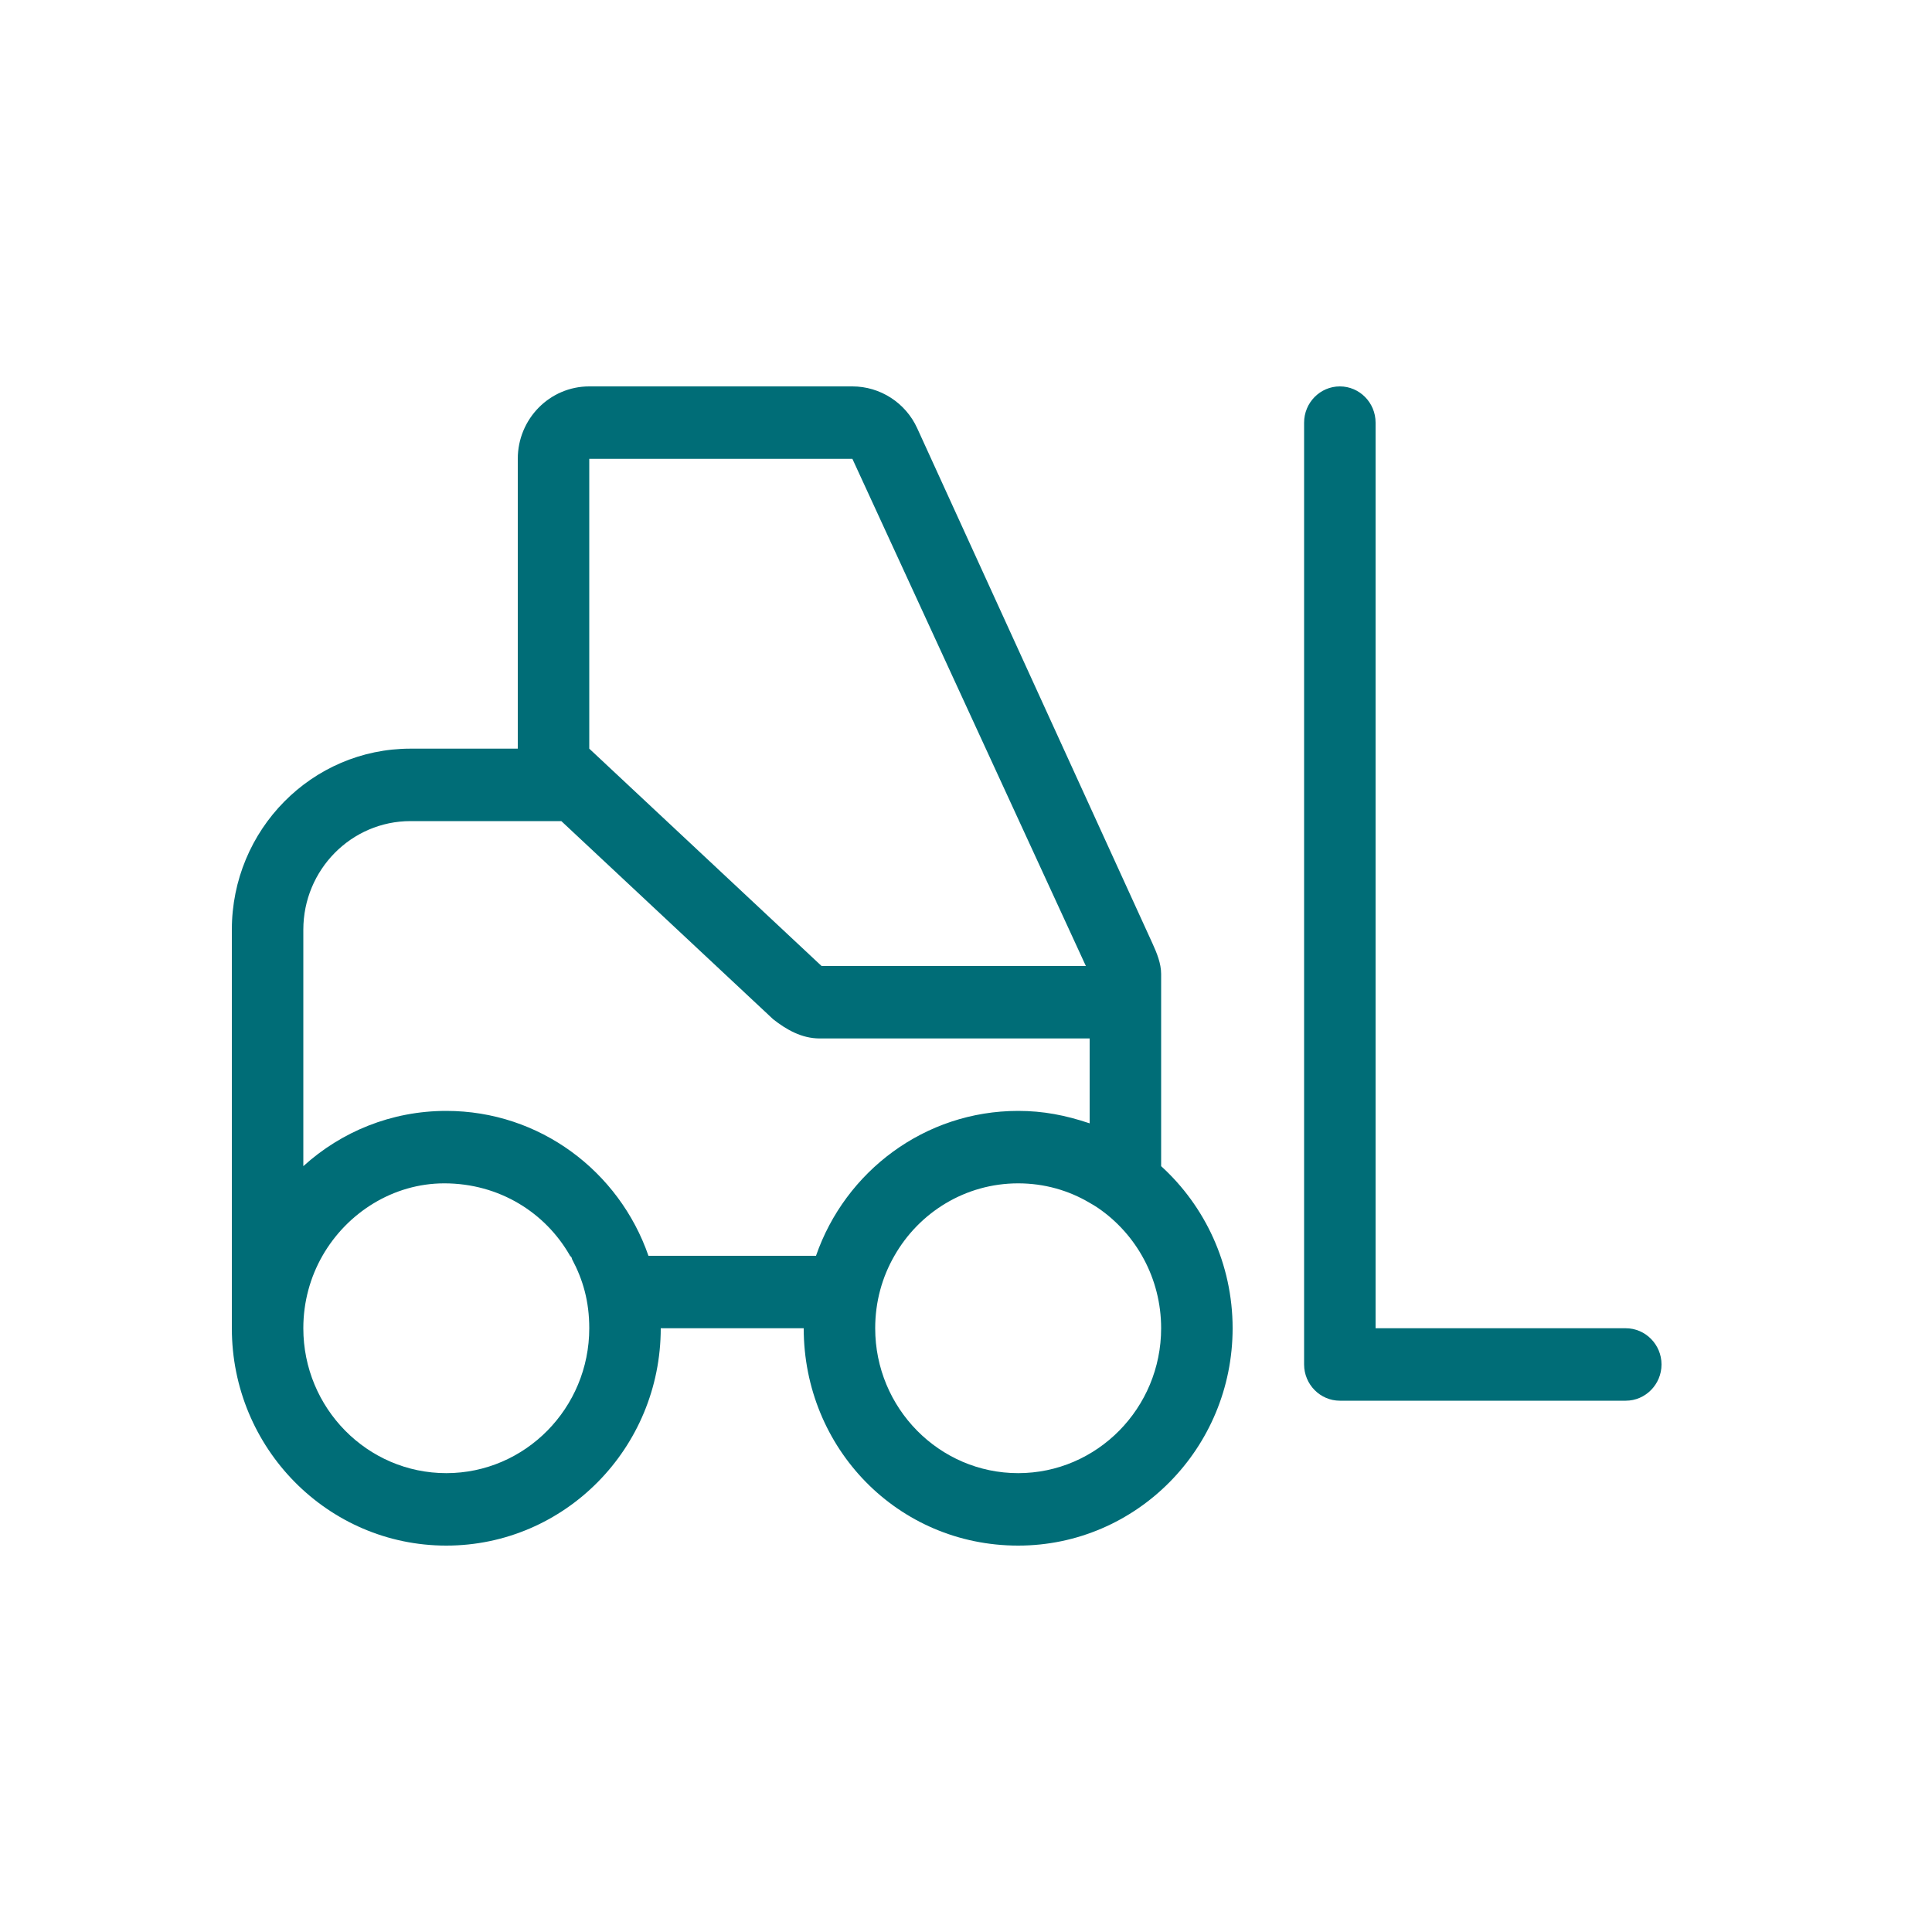 <svg width="50" height="50" viewBox="0 0 50 50" fill="none" xmlns="http://www.w3.org/2000/svg">
<g clip-path="url(#clip0_9_7)">
<path d="M22.06 10C22.777 10 23.436 10.422 23.737 11.082L29.825 24.414C29.94 24.666 30.05 24.936 30.05 25.205V30.18C31.183 31.211 31.9 32.711 31.9 34.375C31.9 37.48 29.414 40 26.35 40C23.234 40 20.8 37.48 20.8 34.375H17.1C17.1 37.48 14.614 40 11.55 40C8.485 40 6 37.48 6 34.375V24.062C6 21.473 8.071 19.375 10.625 19.375H13.4V11.875C13.4 10.84 14.227 10 15.25 10H22.06ZM10.625 21.25C9.092 21.25 7.85 22.51 7.85 24.062V30.18C8.832 29.289 10.128 28.75 11.55 28.75C13.967 28.75 16.025 30.314 16.782 32.5H21.118C21.875 30.314 23.933 28.75 26.35 28.75C26.997 28.75 27.57 28.861 28.2 29.072V26.875H21.21C20.748 26.875 20.349 26.646 20.008 26.377L14.527 21.25H10.625ZM21.262 25H28.102L22.06 11.875H15.25V19.375L21.262 25ZM23.147 32.5C22.829 33.051 22.65 33.69 22.65 34.375C22.65 36.443 24.309 38.125 26.35 38.125C28.391 38.125 30.05 36.443 30.05 34.375C30.05 33.08 29.402 31.938 28.42 31.264C28.35 31.217 28.275 31.17 28.2 31.129C27.657 30.807 27.026 30.625 26.35 30.625C24.98 30.625 23.783 31.381 23.147 32.5ZM8.345 32.5C8.03 33.051 7.85 33.69 7.85 34.375C7.85 36.443 9.506 38.125 11.55 38.125C13.591 38.125 15.25 36.443 15.25 34.375C15.25 33.678 15.088 33.121 14.805 32.588C14.787 32.506 14.77 32.529 14.753 32.5C14.117 31.381 12.92 30.625 11.498 30.625C10.18 30.625 8.985 31.381 8.345 32.5ZM35.6 34.375H42.075C42.584 34.375 43 34.797 43 35.312C43 35.828 42.584 36.25 42.075 36.25H34.675C34.166 36.25 33.75 35.828 33.75 35.312V10.938C33.75 10.42 34.166 10 34.675 10C35.184 10 35.6 10.42 35.6 10.938V34.375Z" fill="#006D77"/>
</g>
<defs>
<clipPath id="clip0_9_7">
<rect width="37" height="30" fill="white" transform="translate(6 10)"/>
</clipPath>
</defs>
</svg>
